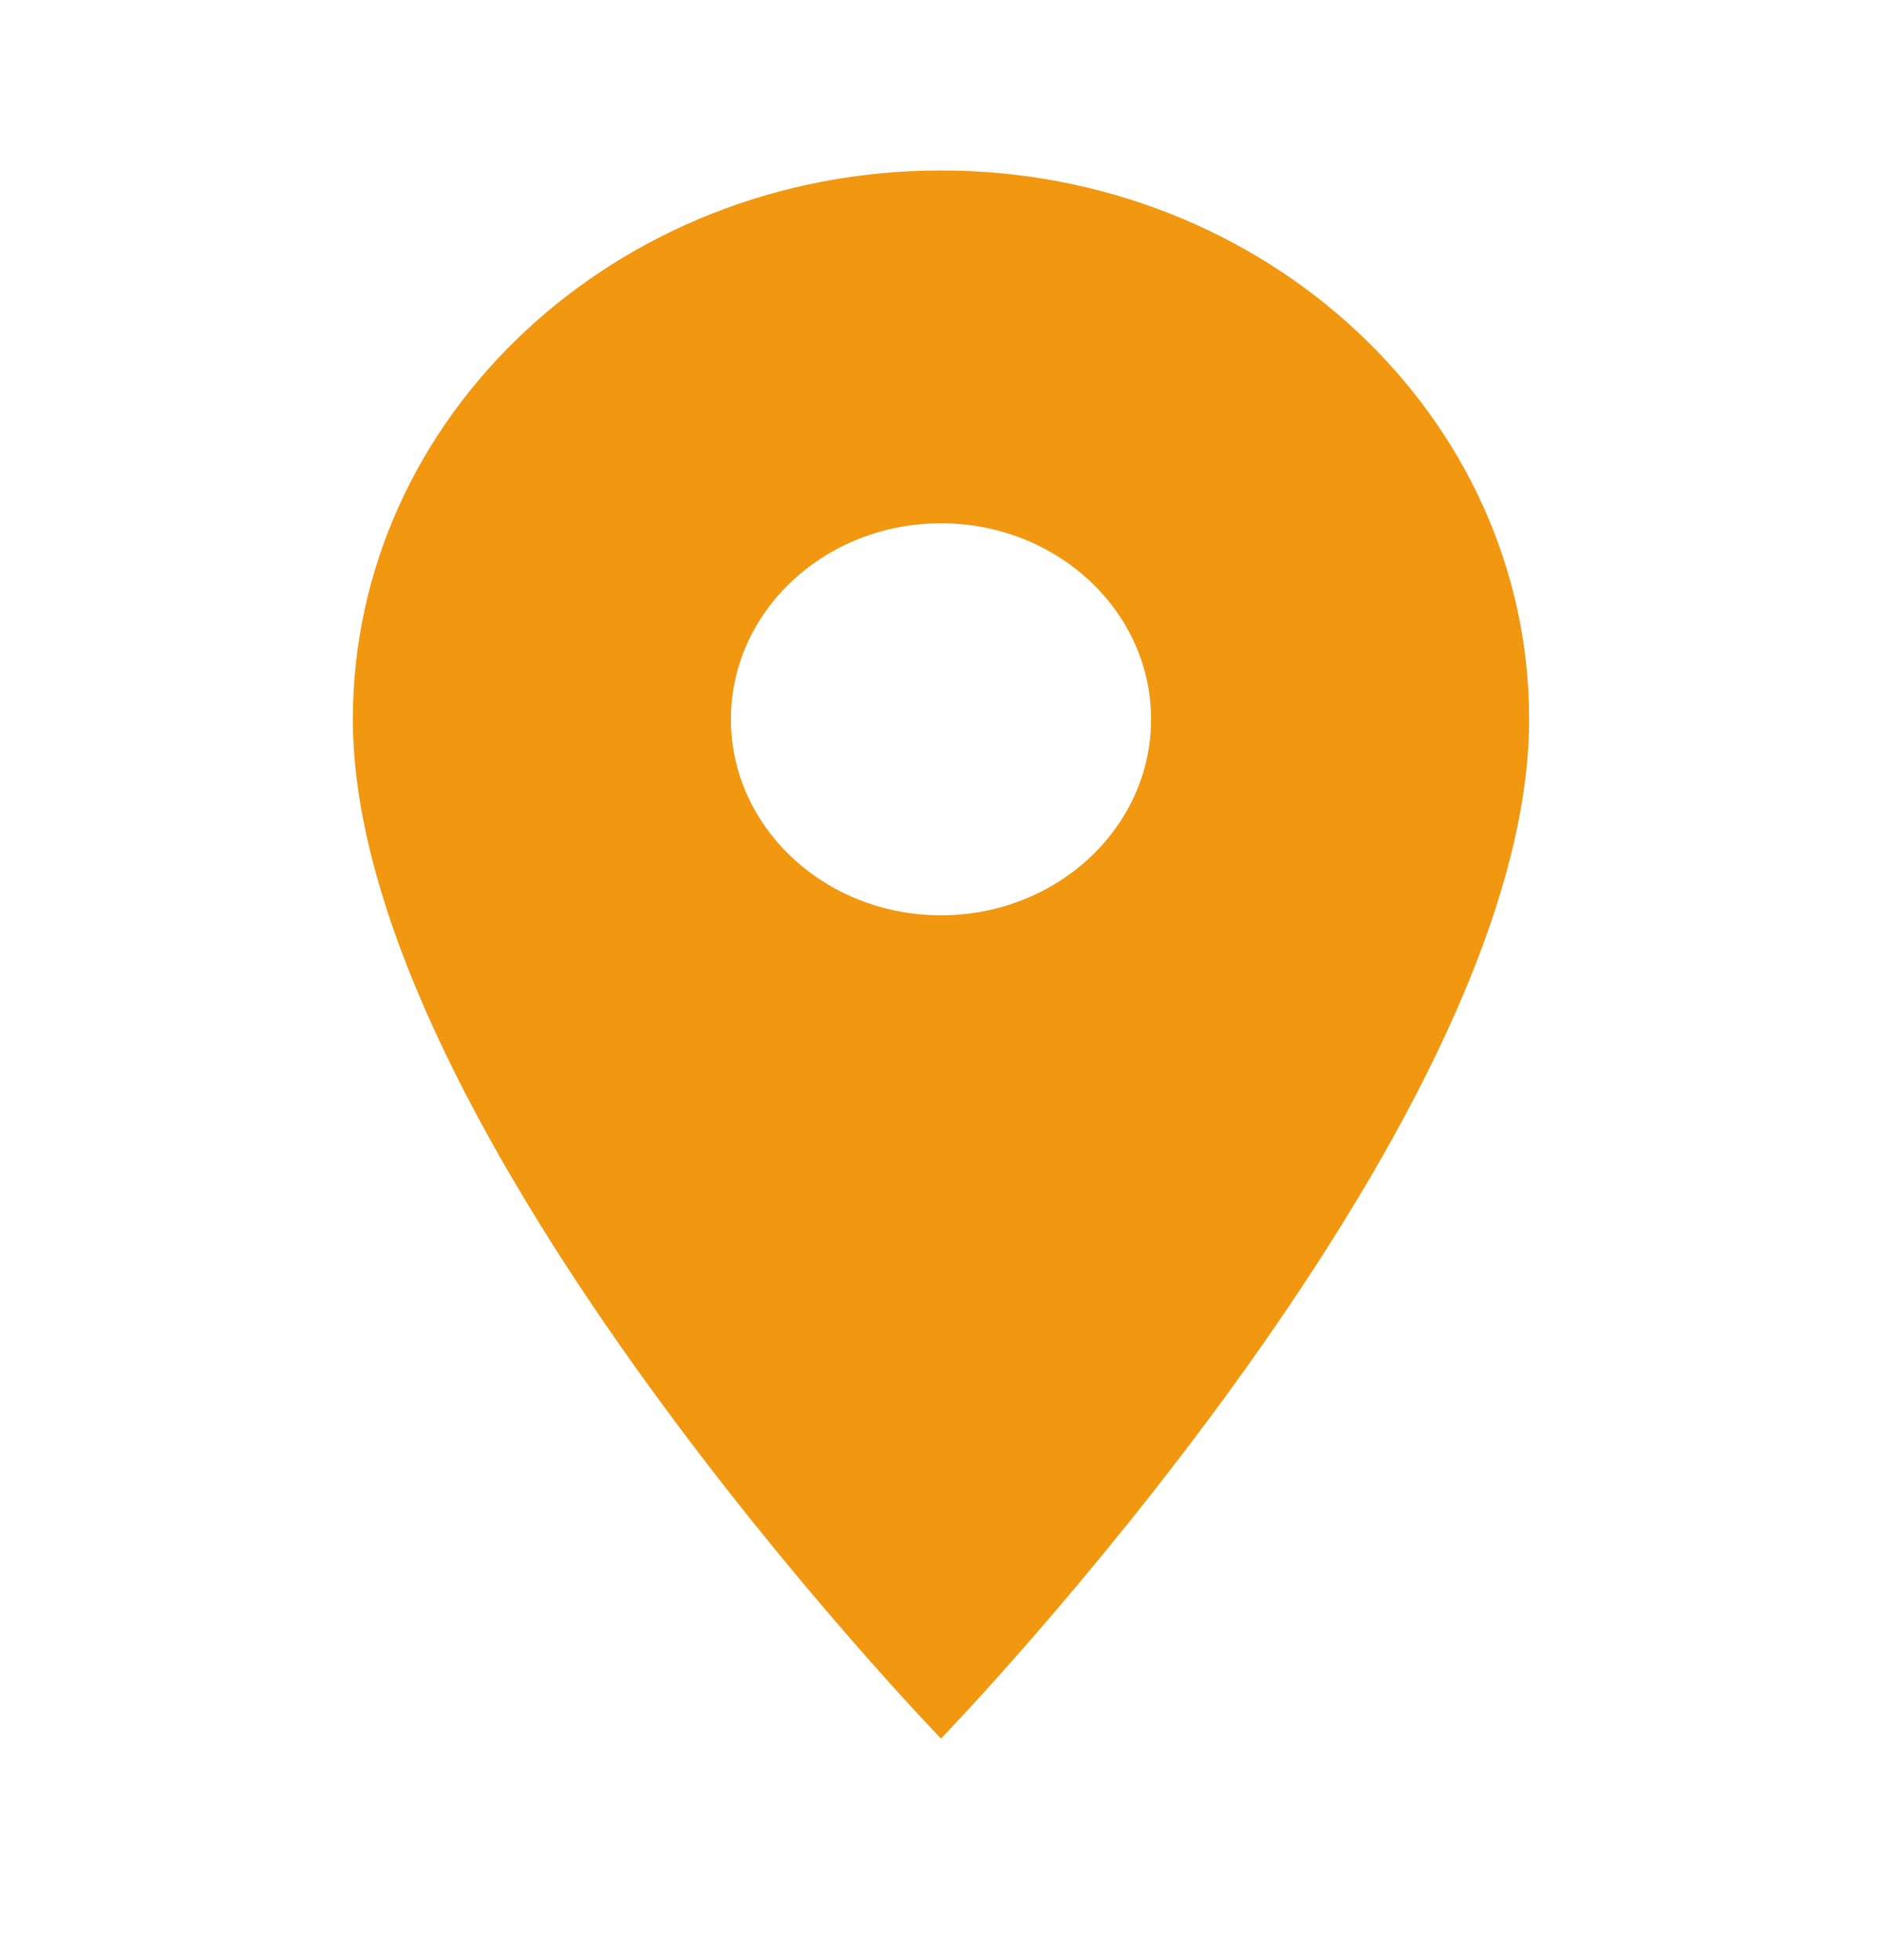 <?xml version="1.0" encoding="UTF-8"?> <svg xmlns="http://www.w3.org/2000/svg" width="24" height="25" viewBox="0 0 24 25" fill="none"> <path d="M12 2.174C7.859 2.174 4.5 5.309 4.5 9.174C4.5 14.424 12 22.174 12 22.174C12 22.174 19.5 14.424 19.5 9.174C19.5 5.309 16.141 2.174 12 2.174ZM12 11.674C10.521 11.674 9.321 10.554 9.321 9.174C9.321 7.794 10.521 6.674 12 6.674C13.479 6.674 14.679 7.794 14.679 9.174C14.679 10.554 13.479 11.674 12 11.674Z" fill="#F19710"></path> </svg> 